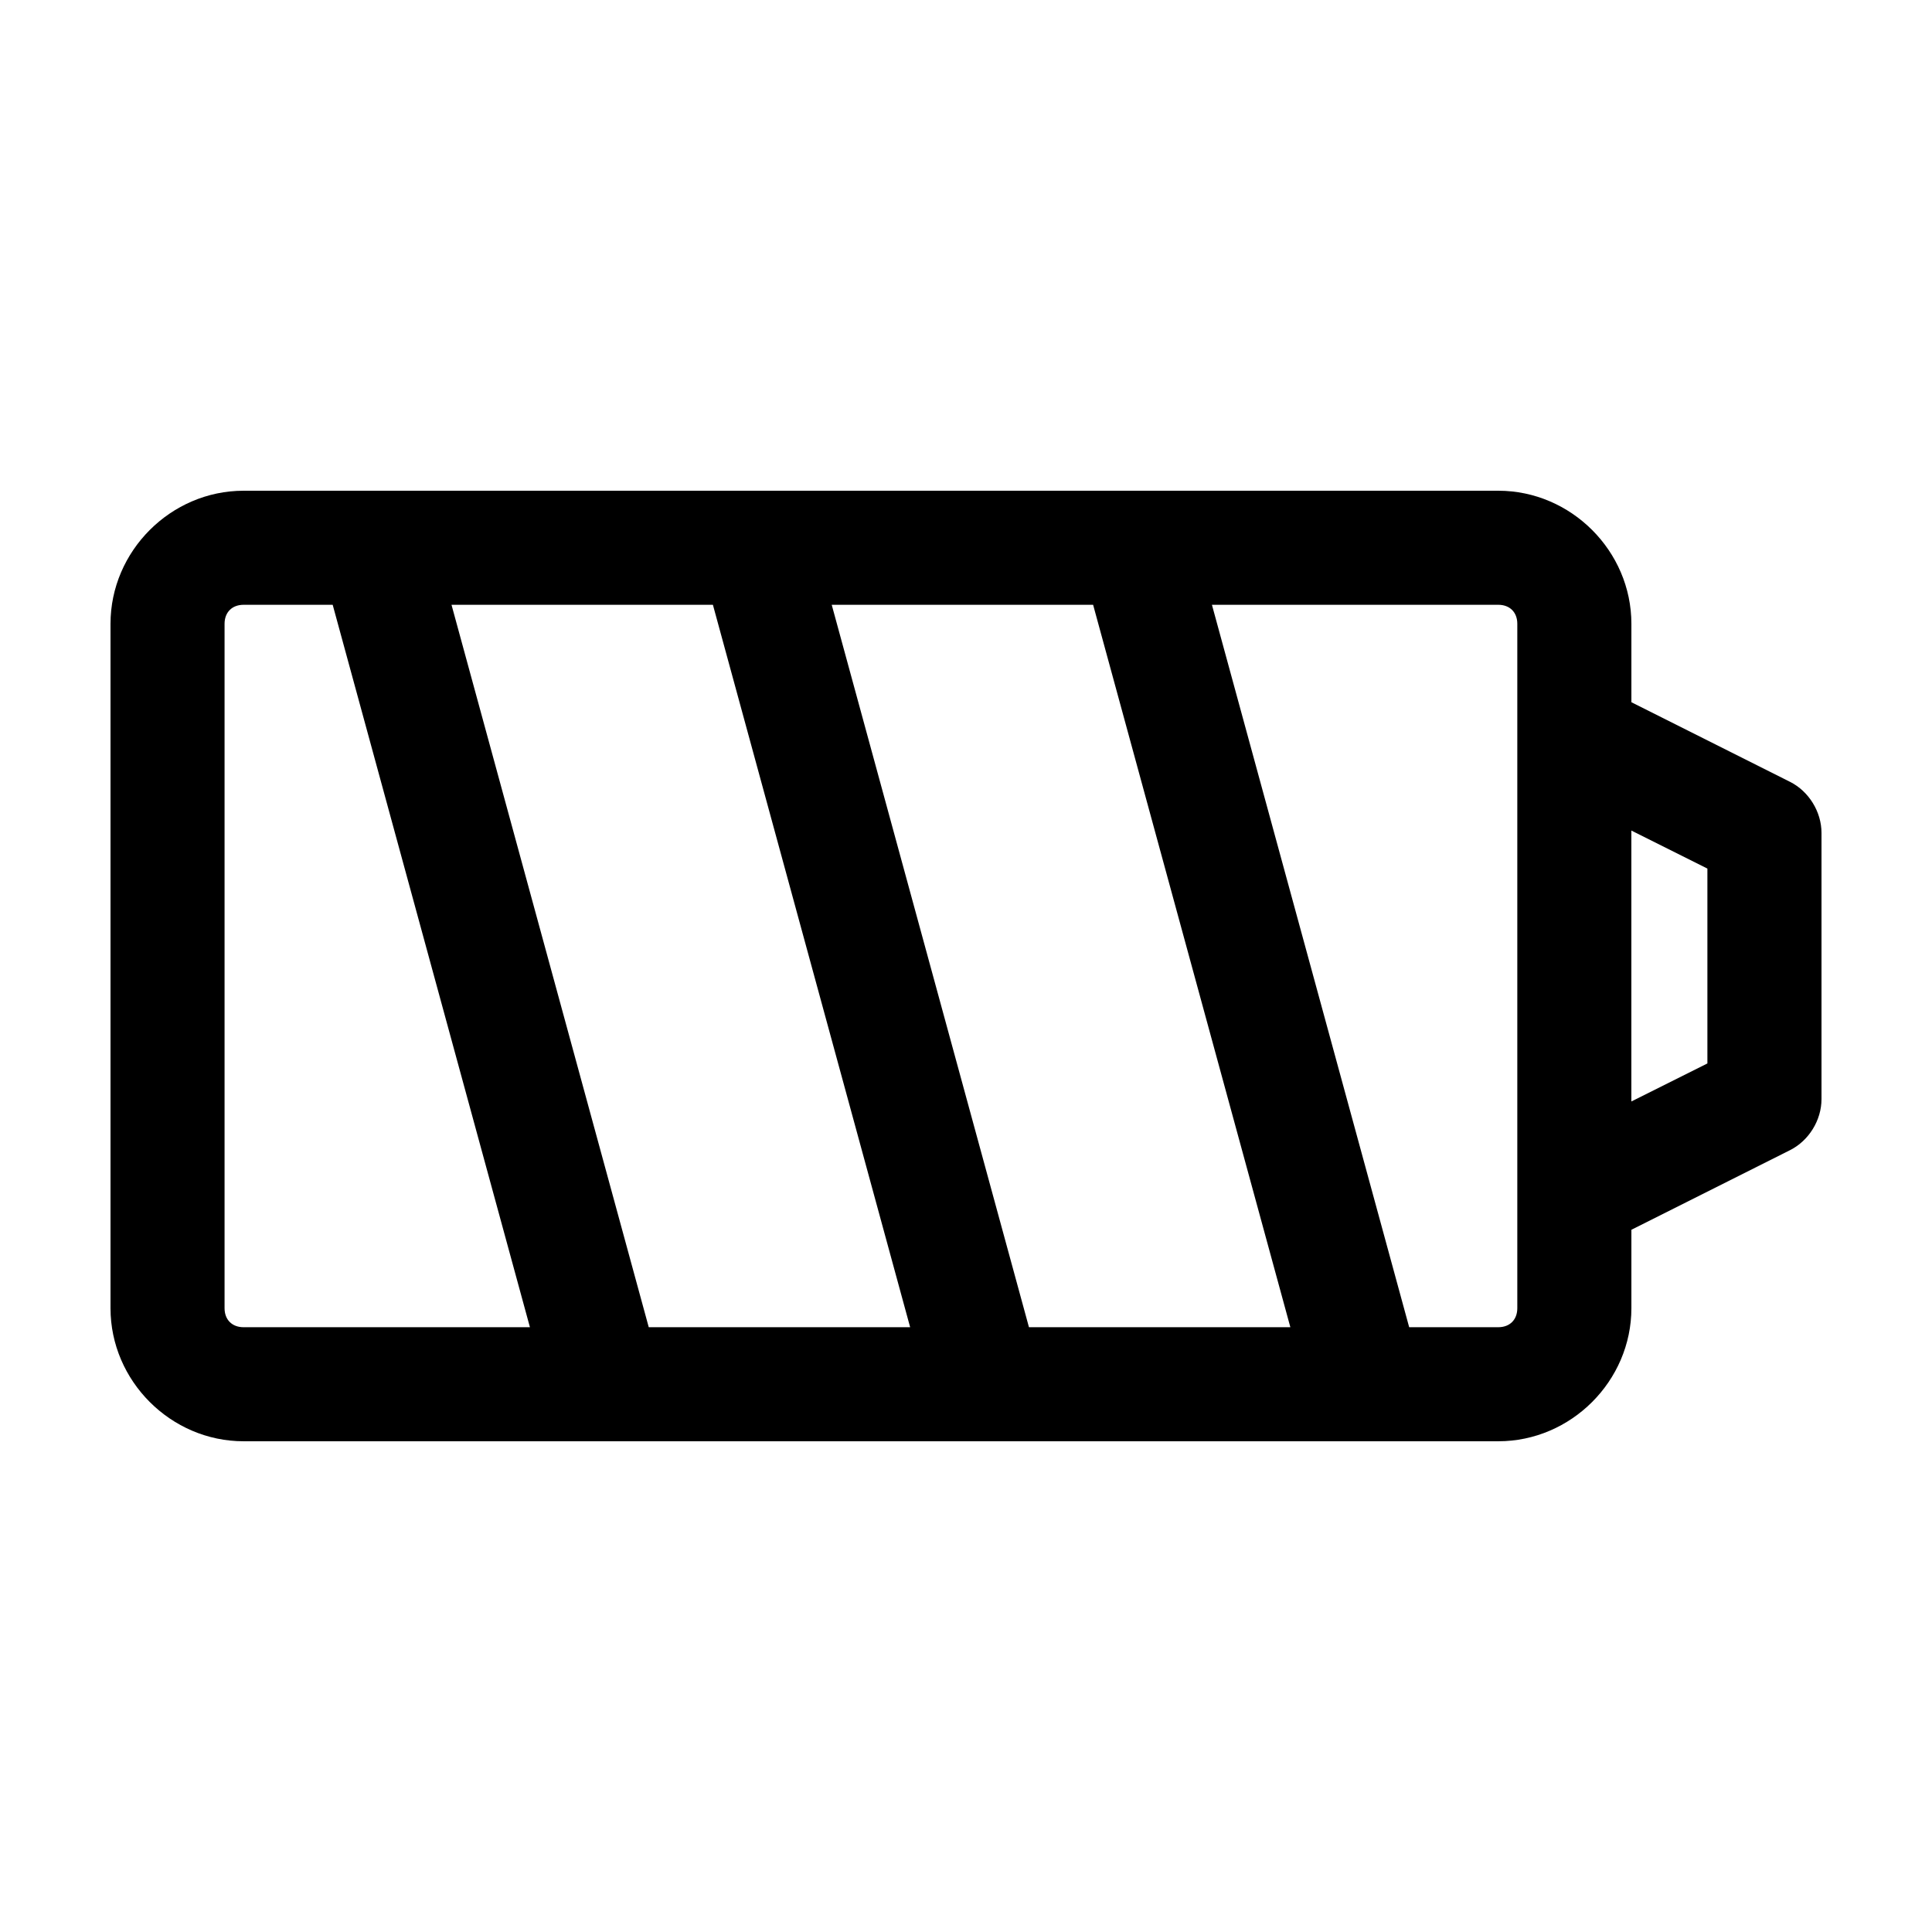 <?xml version="1.0" encoding="UTF-8"?>
<!-- Uploaded to: SVG Repo, www.svgrepo.com, Generator: SVG Repo Mixer Tools -->
<svg fill="#000000" width="800px" height="800px" version="1.1" viewBox="144 144 512 512" xmlns="http://www.w3.org/2000/svg">
 <path d="m208.55 274.05c-19.277 0-35.266 15.992-35.266 35.266v181.37c0 19.277 15.992 35.266 35.266 35.266h332.52c19.277 0 35.266-15.992 35.266-35.266v-20.781l42.035-21.098c4.992-2.5 8.355-7.957 8.344-13.539v-70.535c0.008-5.582-3.352-11.039-8.344-13.539l-42.035-21.098v-20.781c0-19.277-15.992-35.266-35.266-35.266zm0 30.23h23.617l52.27 191.45-75.887-0.004c-3.051 0-5.039-1.984-5.039-5.039v-181.37c0-3.051 1.984-5.039 5.039-5.039zm55.105 0h69.273l52.27 191.45h-69.273zm100.76 0h69.273l52.27 191.45h-69.273zm100.76 0 75.887-0.004c3.051 0 5.039 1.984 5.039 5.039v181.37c0 3.051-1.984 5.039-5.039 5.039h-23.617zm111.15 59.824 20.152 10.078v51.641l-20.152 10.078z"/>
</svg>